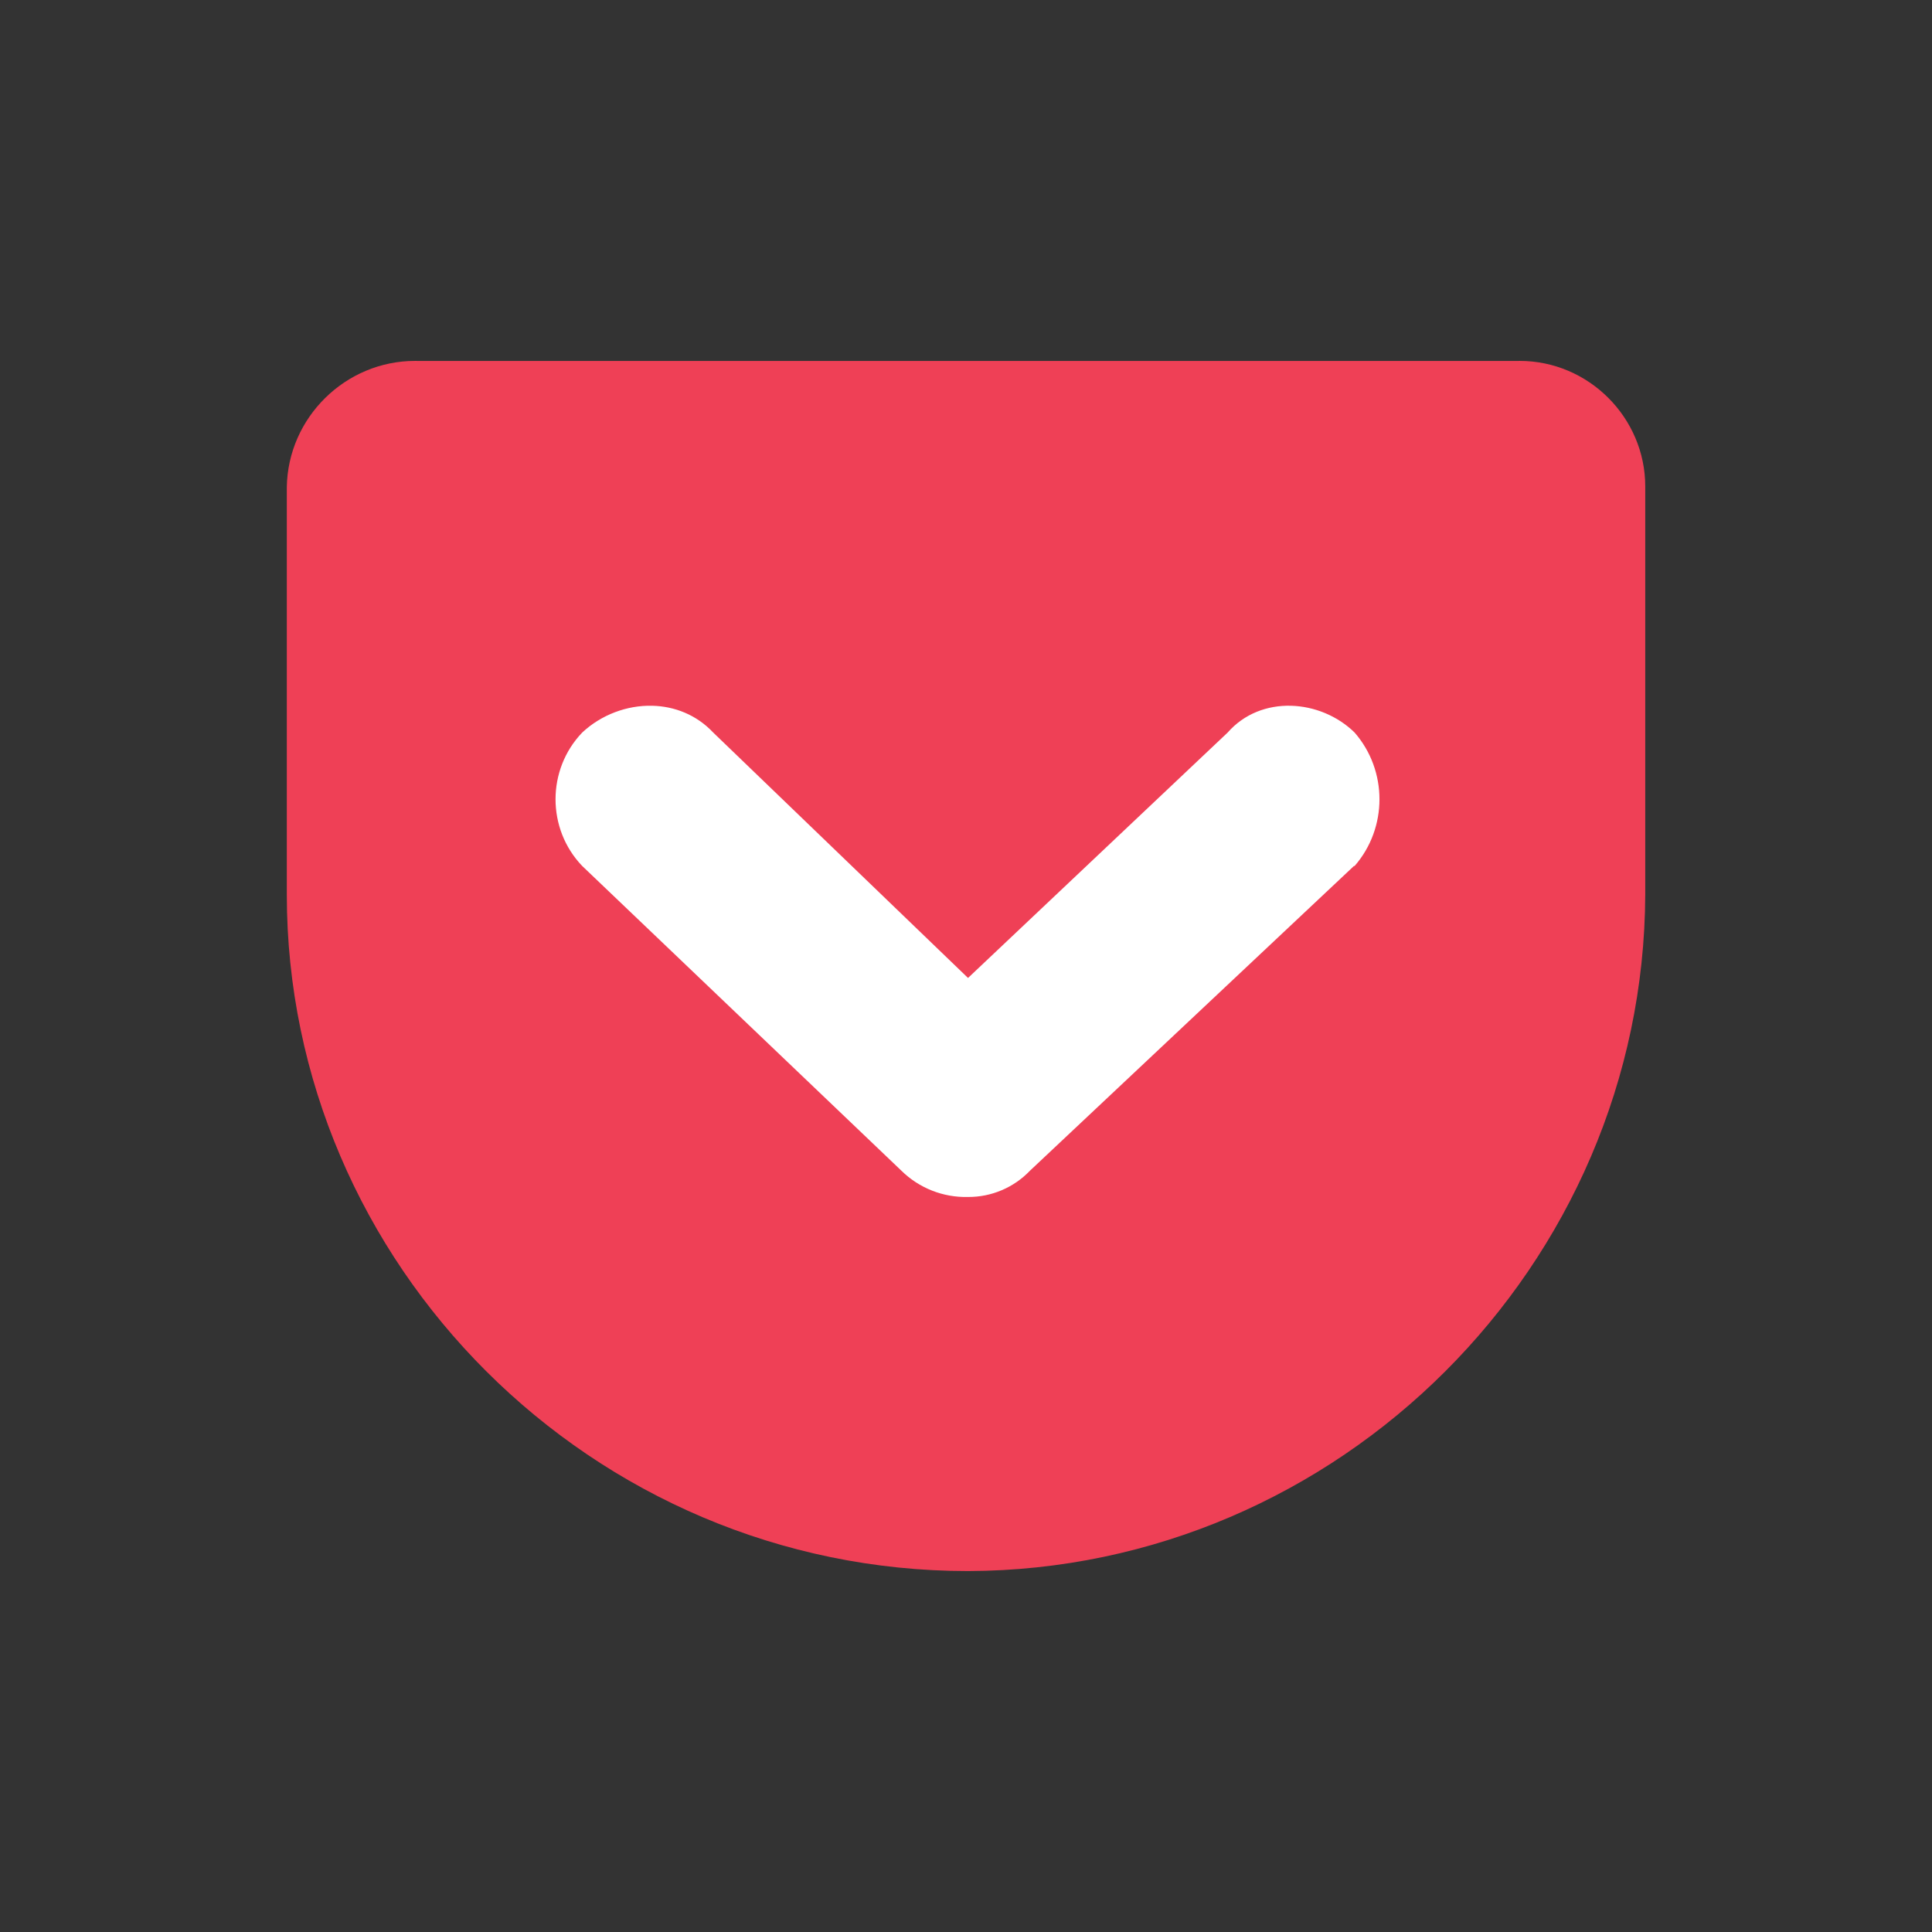 <?xml version="1.0" encoding="UTF-8"?>
<svg width="512" height="512" clip-rule="evenodd" fill-rule="evenodd" version="1.1" viewBox="0 0 512 512" xmlns="http://www.w3.org/2000/svg" xmlns:cc="http://creativecommons.org/ns#" xmlns:dc="http://purl.org/dc/elements/1.1/" xmlns:rdf="http://www.w3.org/1999/02/22-rdf-syntax-ns#">
 <rect x="0" y="0" width="512" height="512" fill="#333333" stroke="none"/>
 <path d="m402.36 95.651h-291.63l-0.745-0.006c-18.438-2e-6 -33.688 15.009-33.977 33.454v107.96c0 97.837 80.747 179.29 180.54 179.29 98.274-0.296 179.08-81.018 179.46-179.29v-108.14c0-18.254-15.022-33.275-33.275-33.275z" fill="#ef4056" stroke-width=".738"/>
 <path d="m172.82 187.03c-6.7-0.151-13.507 2.402-18.528 7.102-9.425 9.826-9.425 25.543 0 35.362l84.582 80.747c4.697 4.623 11.076 7.136 17.663 6.969 6.193 0.037 12.141-2.487 16.42-6.969l85.856-80.747h0.173c8.785-10.084 8.785-25.272 0-35.362-9.019-8.847-24.798-10.09-33.645 0l-68.804 65.036-67.529-65.036c-4.447-4.73-10.277-6.968-16.189-7.102z" fill="#fff" style="paint-order:fill markers stroke"/>
</svg>
